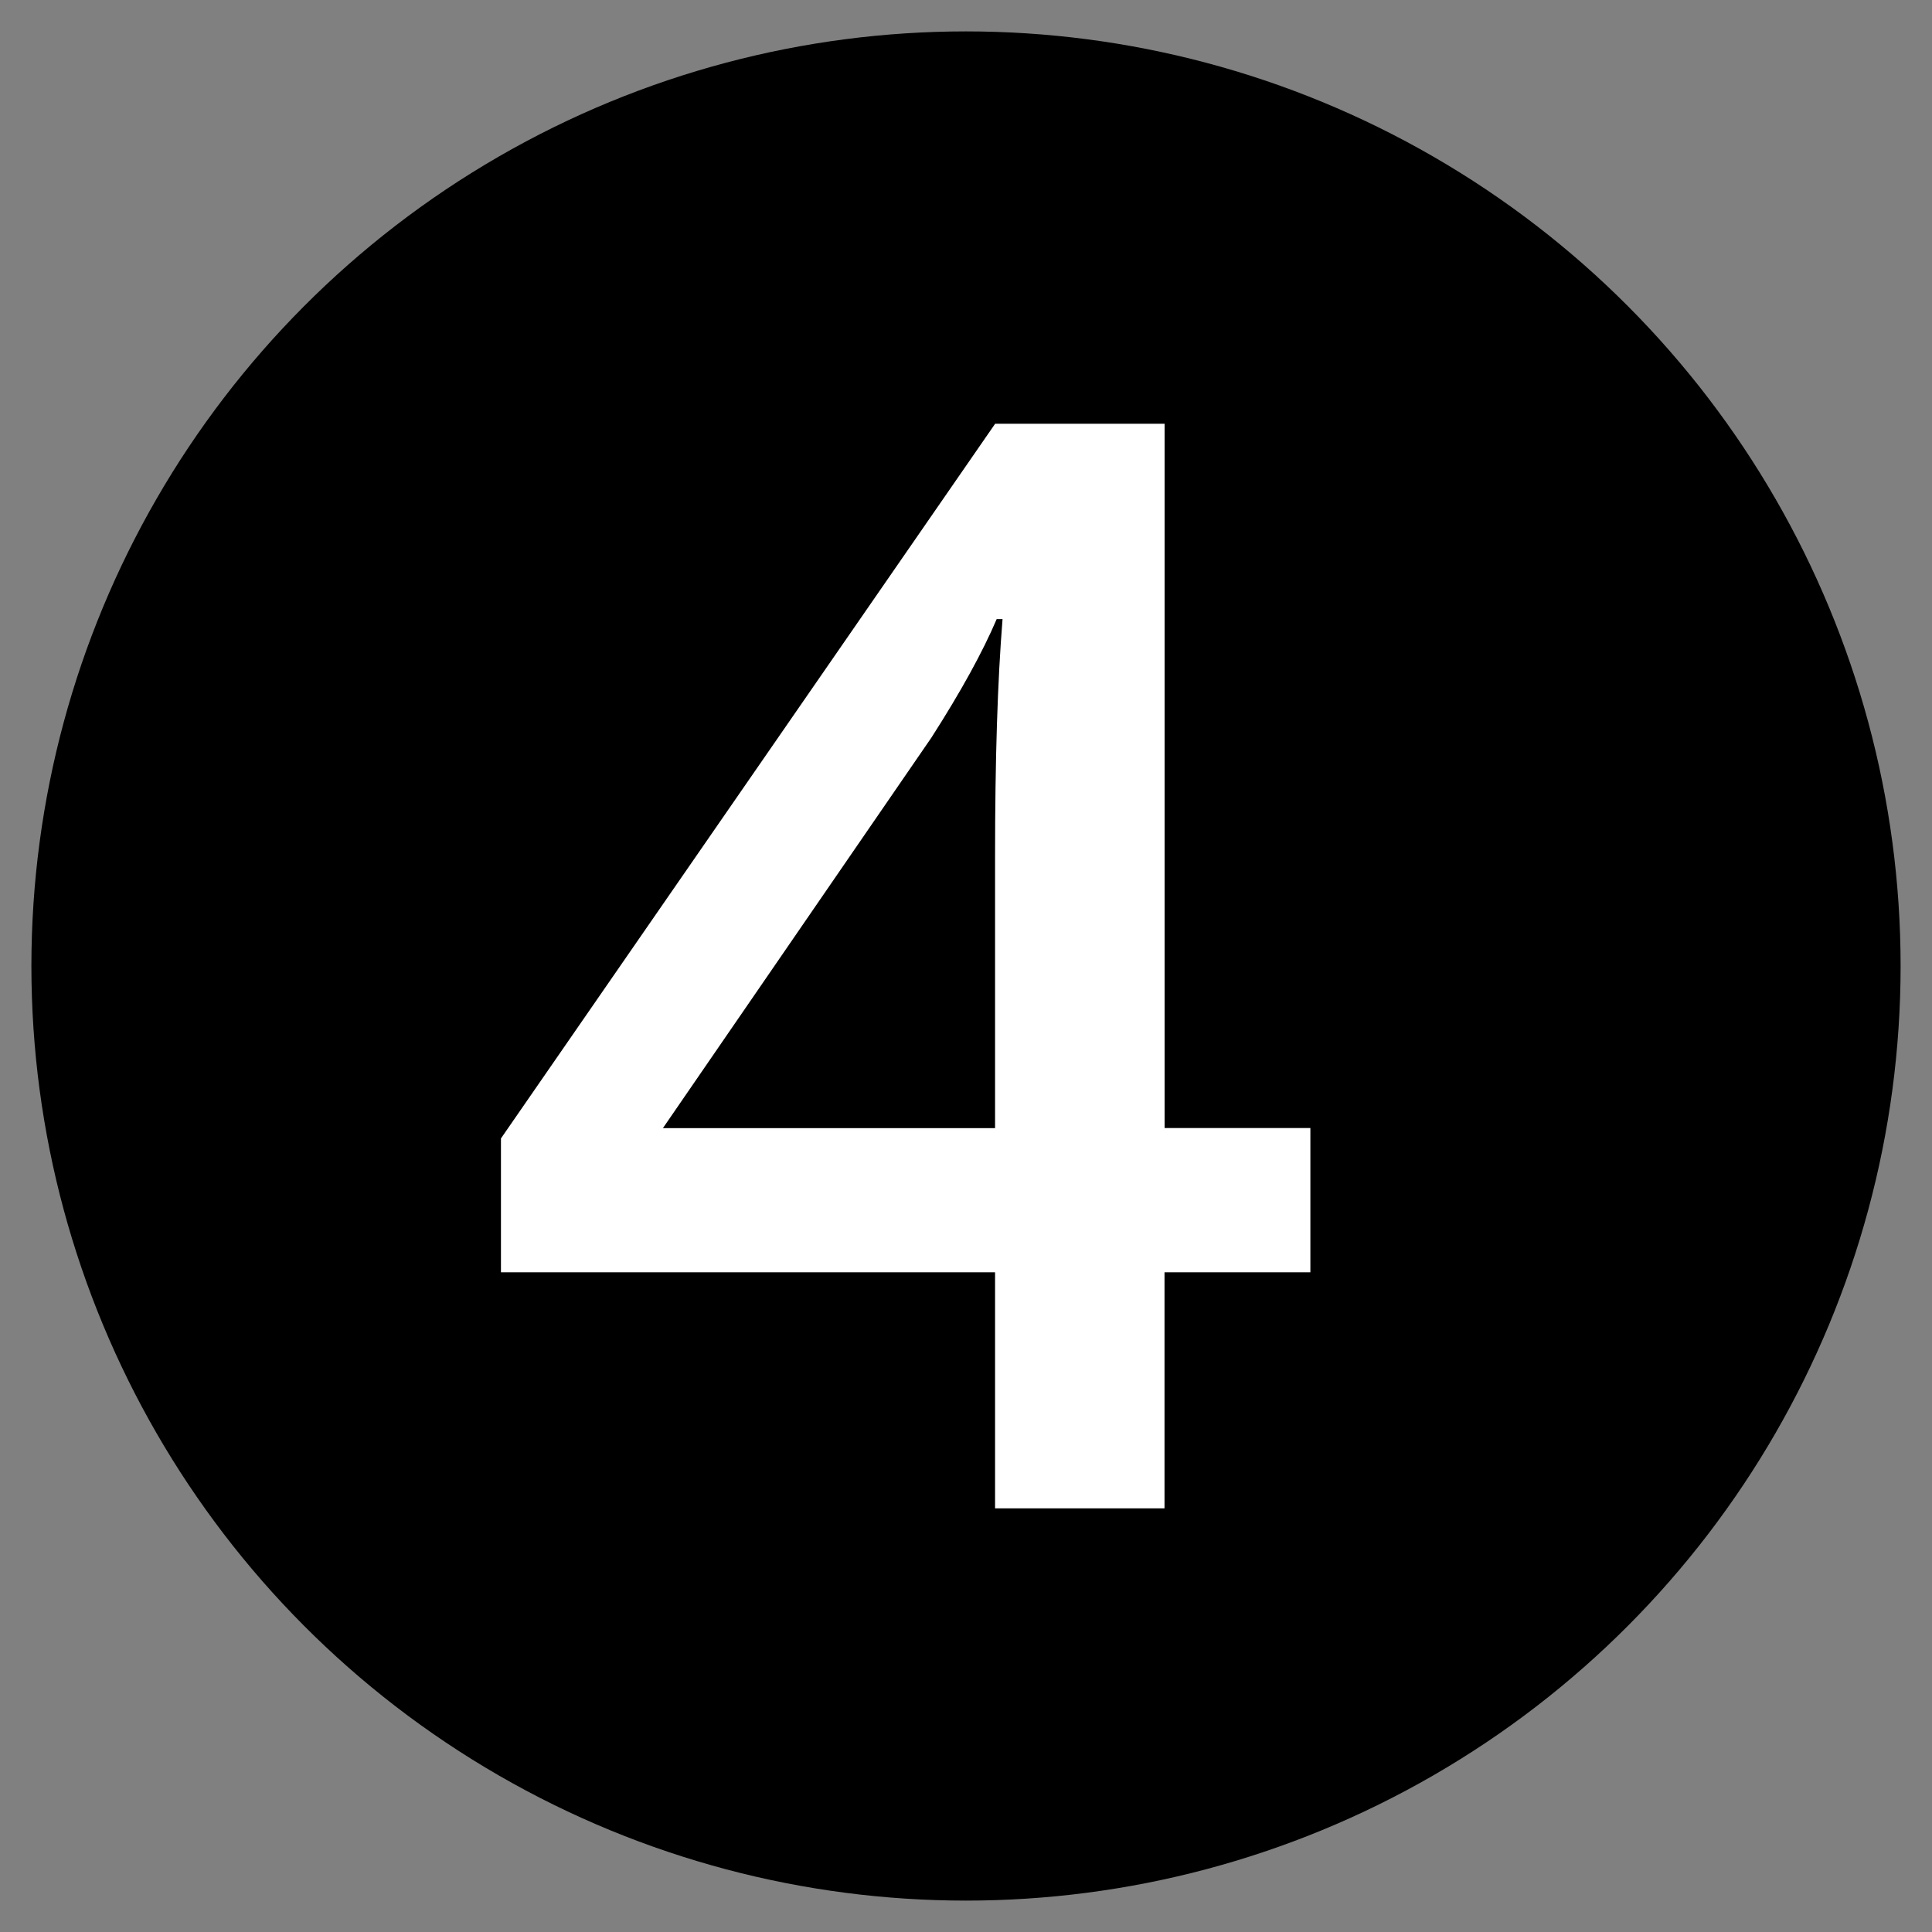 <?xml version="1.0" encoding="utf-8"?>
<!-- Generator: Adobe Illustrator 16.0.0, SVG Export Plug-In . SVG Version: 6.00 Build 0)  -->
<!DOCTYPE svg PUBLIC "-//W3C//DTD SVG 1.1//EN" "http://www.w3.org/Graphics/SVG/1.1/DTD/svg11.dtd">
<svg version="1.1" id="Layer_1" xmlns="http://www.w3.org/2000/svg" xmlns:xlink="http://www.w3.org/1999/xlink" x="0px" y="0px"
	 width="24px" height="24px" viewBox="0 0 24 24" enable-background="new 0 0 24 24" xml:space="preserve">
<rect x="0" y="0" width="24" height="24" fill="#808080" stroke="none"/>
<circle cx="12" cy="12" r="11.61"/>
<g>
	<path fill="#FFFFFF" d="M16.277,15.805h-1.811v2.932h-2.105v-2.932H6.223v-1.663l6.139-8.878h2.105v8.749h1.811V15.805z
		 M12.361,14.013v-3.372c0-1.201,0.031-2.185,0.093-2.95h-0.073c-0.172,0.404-0.441,0.895-0.81,1.471l-3.336,4.852H12.361z"/>
</g>
</svg>
